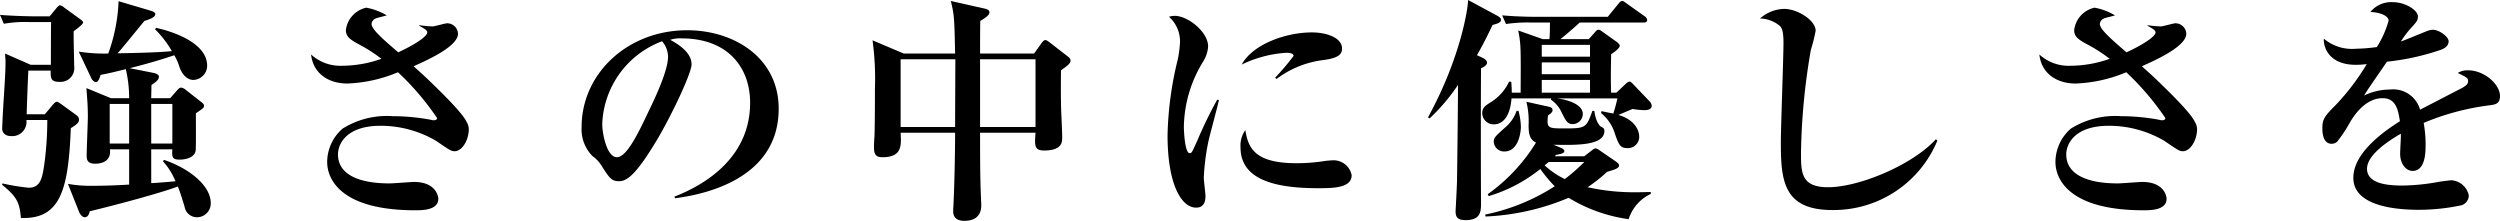 <svg xmlns="http://www.w3.org/2000/svg" width="260.375" height="23" viewBox="0 0 260.375 23"><path d="M23.55.2c0-1.8-2.2-3.6-4.875-4.5l-.1.15a7.047,7.047,0,0,1,1.3,2.075c-.425.05-2,.175-2.525.2V-5.4h2.2c-.05.8-.025,1.075.75,1.075.625,0,1.55-.2,1.675-.925.05-.225.025-3.375.025-3.9.775-.525.85-.575.85-.8,0-.1-.05-.2-.35-.425L21-11.55a1.119,1.119,0,0,0-.5-.275c-.15,0-.25.05-.425.25l-.75.85H17.35c0-.175.025-1.175.025-1.375.575-.375.775-.6.775-.85s-.325-.35-.525-.4l-2.525-.5c.35-.075,2.7-.675,4.65-1.35a5.976,5.976,0,0,1,.55,1.25c.275.775.8,1.325,1.45,1.325A1.492,1.492,0,0,0,23.175-14.1c0-2.4-3.6-3.575-5.325-3.95l-.1.15a10.592,10.592,0,0,1,1.75,2.275c-1.5.15-4.05.2-5.65.225.425-.45,2.35-2.85,2.8-3.375.2-.075,1.125-.3,1.125-.7,0-.175-.225-.275-.45-.35l-3.375-1a17.884,17.884,0,0,1-1.075,5.45,16.817,16.817,0,0,1-3.075-.2l1.3,2.75c.075.175.275.425.5.425s.4-.45.475-.75c.525-.1,1.05-.2,2.625-.6a12.866,12.866,0,0,1,.35,3.025h-1.9l-2.55-1.05c.05.775.15,1.675.15,2.95,0,.6-.125,3.45-.125,4.075,0,.425.075.85.875.85.7,0,1.7-.25,1.55-1.5h2v3.675c-1.225.075-2.5.125-3.75.125a13.131,13.131,0,0,1-2.625-.2L9.85,1.15c.1.225.325.525.575.525.375,0,.475-.425.525-.625.775-.175,6.675-1.65,9.175-2.575.225.55.375,1.05.7,2.1a1.3,1.3,0,0,0,1.35,1.1A1.437,1.437,0,0,0,23.55.2Zm-4-6.2h-2.2v-4.125h2.2Zm-4.5,0H13.025v-4.125H15.05Zm-4.8-12.6c0-.1-.05-.175-.325-.375L8.3-20.15a.943.943,0,0,0-.475-.25c-.075,0-.25.175-.35.3l-.7.85H5.15c-.275,0-2.05-.025-3.55-.15l.4.925a12.565,12.565,0,0,1,2.7-.175H6.925C6.9-18.025,6.9-14.9,6.9-14.2H4.8L2.125-15.375c.025.35.05.6.05.925,0,1.475-.225,3.975-.325,6.275,0,.15-.025.45-.025.575,0,.6.45.825.95.825A1.482,1.482,0,0,0,4.35-8.45H6.525A34.4,34.4,0,0,1,6.25-4.1C6.025-2.5,5.875-1.4,4.6-1.4a20.439,20.439,0,0,1-2.75-.45l-.025.15C3.375-.45,3.65.175,3.775,1.75c4.1.15,4.95-2.875,5.2-9.35.725-.45.85-.625.85-.9,0-.2-.075-.325-.325-.5L7.95-10.125c-.25-.175-.325-.225-.425-.225-.125,0-.25.1-.5.4l-.75.9h-1.9c.075-2.125.075-2.35.175-4.55H6.875c0,.775,0,1.175.9,1.175a1.439,1.439,0,0,0,1.55-1.65c0-.5-.075-3.05-.05-3.625C9.65-17.975,10.25-18.425,10.25-18.6ZM50.425-7.525A1.532,1.532,0,0,0,50.2-8.25c-.45-.975-2.8-3.25-4.075-4.475-.2-.2-1.225-1.125-1.45-1.325,1.175-.525,4.625-2.025,4.625-3.375a1.132,1.132,0,0,0-1.125-1.1c-.225,0-1.3.325-1.525.325a11.2,11.2,0,0,1-1.375-.125l-.025.05c.775.425.85.55.85.7,0,.45-1.45,1.35-3.025,2.075-1.6-1.375-2.775-2.4-2.775-2.95a.654.654,0,0,1,.375-.55c.15-.1,1.025-.275,1.2-.35a6.361,6.361,0,0,0-2.125-.8,2.719,2.719,0,0,0-2.125,2.325c0,.575.25.9,1.275,1.45a16.133,16.133,0,0,1,2.425,1.55,12.41,12.41,0,0,1-4.1.725A4.511,4.511,0,0,1,34-15.275c.2,1.925,1.75,3.025,3.775,3.025a15.018,15.018,0,0,0,5.275-1.175A27.74,27.74,0,0,1,47.125-8.65c0,.175-.2.225-.35.225a1.074,1.074,0,0,1-.3-.05A21.828,21.828,0,0,0,42.5-8.85a8.68,8.68,0,0,0-5.225,1.3,4.629,4.629,0,0,0-1.6,3.475C35.675-2.325,37.05.95,44.85.95c.725,0,2.4,0,2.4-1.2C47.25-.5,47-2,44.725-2c-.35,0-2.125.15-2.525.15-.95,0-5.4,0-5.4-3.025,0-1.1.9-2.975,4.425-2.975a11.38,11.38,0,0,1,5.8,1.575C48.45-5.3,48.6-5.2,48.95-5.2,49.7-5.2,50.425-6.3,50.425-7.525ZM82.7-9.625c0-5.35-4.7-8.175-9.525-8.175-6.25,0-11,4.55-11,10.075A3.979,3.979,0,0,0,63.3-4.7a3.368,3.368,0,0,1,.975,1.05c.775,1.2,1,1.575,1.8,1.575.875,0,1.825-.825,3.75-3.975,1.625-2.65,3.8-7.275,3.8-8.175,0-.325,0-1.4-2.225-2.575a3.12,3.12,0,0,1,1.2-.15c4.85,0,7.125,3.075,7.125,6.7,0,5.4-4.2,8.35-7.875,9.775L71.9-.3C73.9-.575,82.7-1.825,82.7-9.625Zm-11.525-5.4c0,1.475-1.45,4.5-2.05,5.725C68.1-7.125,66.875-4.575,65.85-4.575c-1.05,0-1.525-2.45-1.525-3.475a9.575,9.575,0,0,1,6.225-8.6A2.424,2.424,0,0,1,71.175-15.025Zm41.925.375c0-.15-.1-.275-.325-.45L110.9-16.55c-.175-.125-.3-.225-.425-.225s-.225.1-.35.25l-.825,1.15h-5.625c0-.475,0-2.85.025-3.4.775-.45.95-.675.95-.9s-.25-.325-.475-.375l-3.55-.8c.375,1.475.375,1.95.45,5.475h-5.35l-3.25-1.375a29.7,29.7,0,0,1,.25,5c0,.25,0,3.875-.05,5.05-.025.15-.05.9-.05,1.075,0,.725.175,1.05.875,1.05,2.05,0,1.975-1.2,1.9-2.55h5.675c0,.775-.025,4.475-.175,7.575-.025.35-.025.575-.025.6,0,.475.2,1,1.175,1,1,0,1.75-.45,1.75-1.625,0-.15-.025-.525-.025-.7-.1-1.825-.1-4.925-.1-6.85h5.775c-.1,1.35-.125,1.85.9,1.85,1.875,0,1.875-.9,1.875-1.325,0-1.075-.125-2.75-.125-3.8-.025-1.275,0-2.5,0-3.225C112.925-14.2,113.1-14.4,113.1-14.65Zm-3.65,6.925h-5.775v-7.05h5.775Zm-8.35-7.05c0,.7-.025,5.925-.025,7.05H95.4v-7.05Zm40.275-1.1c0-1.25-1.825-1.7-3.125-1.7-2.85,0-6.225,1.3-7.325,3.35a12.389,12.389,0,0,1,4.6-1.225c.225,0,.8,0,.8.325A26.067,26.067,0,0,1,134.4-12.85l.15.125a10.122,10.122,0,0,1,4.925-1.975C140.65-14.875,141.375-15.125,141.375-15.875Zm1,13.175a1.913,1.913,0,0,0-2.025-1.55c-.1,0-.375.025-.65.05a19.059,19.059,0,0,1-3.05.25c-4.45,0-5.05-1.65-5.35-3.45a2.775,2.775,0,0,0-.5,1.8c0,3.075,2.975,4.25,8.025,4.25C140.4-1.35,142.375-1.35,142.375-2.7ZM128.55-10.525l-.175-.05a46.182,46.182,0,0,0-2.1,4.325c-.55,1.2-.55,1.25-.775,1.25-.5,0-.6-2.325-.6-2.75a13.281,13.281,0,0,1,2-6.775,3.408,3.408,0,0,0,.525-1.575c0-1.55-2.125-3.2-3.475-3.2a1.865,1.865,0,0,0-.6.1,3.426,3.426,0,0,1,1.15,2.575,11.937,11.937,0,0,1-.225,1.825A35.758,35.758,0,0,0,123.2-6.875c0,5.15,1.45,7.55,2.975,7.55.825,0,.975-.65.975-1.2,0-.275-.175-1.625-.175-1.925a23.522,23.522,0,0,1,.45-3.625C127.55-6.725,128.4-9.8,128.55-10.525Zm41.5-.175a14.81,14.81,0,0,1-.425,1.575c-.4-.075-.65-.125-1.225-.25l-.05.2a4.392,4.392,0,0,1,1.425,2.1c.4,1.15.55,1.55,1.3,1.55a1.175,1.175,0,0,0,1.25-1.175c0-.675-.475-1.8-2.175-2.275.475-.2,1.3-.55,1.475-.625a8.794,8.794,0,0,0,1.25.125c.1,0,.75,0,.75-.45a.774.774,0,0,0-.225-.475l-1.7-1.775c-.175-.2-.275-.275-.4-.275-.1,0-.175.05-.4.25l-.95.9h-.55c-.05-1.15-.025-2.65,0-4,.3-.2.9-.625.9-.9,0-.1-.175-.275-.3-.375l-1.475-1.05c-.175-.125-.3-.225-.425-.225-.175,0-.275.125-.375.25l-.65.725h-2.95c.675-.55,1.35-1.125,2-1.725h6.65c.15,0,.375-.025.375-.275a.534.534,0,0,0-.25-.375L171-20.6c-.15-.1-.3-.25-.45-.25s-.3.175-.4.3l-1.1,1.35H161.6c-1.175,0-2.375-.05-3.55-.15l.4.9a15.308,15.308,0,0,1,2.7-.15h1.875c0,.475,0,1.175-.05,1.725h-.7l-2.55-.9c.275,1.45.275,1.675.25,6.475h-.925c0-.5-.025-.725-.05-1.125l-.225-.025a5.054,5.054,0,0,1-1.875,2.125c-.6.375-.925.575-.925,1.175A1.186,1.186,0,0,0,157.2-8c.375,0,1.625-.15,1.825-2.7h4.125l-.025.125a3.232,3.232,0,0,1,1.125,1.35c.425.85.6,1.2,1.15,1.2a1.069,1.069,0,0,0,1.05-1.05c0-1.125-1.95-1.55-2.675-1.625Zm-7.875-.6v-1.325H167.2V-11.3Zm5.025-3.15v1.225h-5.025V-14.45Zm0-1.825v1.225h-5.025v-1.225Zm-3.675,11.6.15-.15c.625-.1.85-.2.85-.4,0-.175-.275-.3-.4-.35l-.725-.3c2.525.05,5.3.075,5.3-1.45,0-.25-.15-.325-.35-.425-.075-.05-.525-.375-.7-1.65h-.2c-.625,1.725-.675,1.825-2.825,1.825-1.825,0-1.95,0-1.8-1.35.225-.15.475-.35.475-.525,0-.275-.2-.35-.45-.4l-2.275-.5a8.543,8.543,0,0,1,.225,2.5c.025.65.025,1.4.775,1.75A18.452,18.452,0,0,1,156.55-.725l.1.2a15.763,15.763,0,0,0,5.375-2.825,14.664,14.664,0,0,0,1.5,1.8,21.188,21.188,0,0,1-7.25,2.95l.05.2a24.959,24.959,0,0,0,8.65-1.95,16.081,16.081,0,0,0,6.25,2.225,4.326,4.326,0,0,1,2.3-2.625v-.2c-.4,0-.9.025-1.6.025a22.543,22.543,0,0,1-4.975-.525,16.553,16.553,0,0,0,2.025-1.6c.725-.225,1.25-.35,1.25-.675,0-.175-.225-.325-.4-.45l-1.675-1.15a.85.85,0,0,0-.375-.175c-.125,0-.3.15-.4.225l-.775.6Zm3.075.6A19.617,19.617,0,0,1,164.575-2.3a8.644,8.644,0,0,1-2.1-1.425c.225-.2.3-.25.425-.35ZM155.425-15.2c.7-1.225,1.175-2.2,1.625-3.15.45-.125.875-.225.875-.525,0-.125-.025-.25-.5-.5L154.5-20.95c0,.85-.775,6.025-4.175,12.225l.175.1a20.078,20.078,0,0,0,2.95-3.475c0,1.825-.075,8.3-.1,9.875,0,.525-.15,3.2-.15,3.275,0,.55.15.925,1.025.925,1.625,0,1.625-.925,1.625-1.825-.025-3.4-.025-10.75,0-14,.225-.075.625-.3.625-.575,0-.25-.325-.45-.45-.5Zm4.125,5.8a3.81,3.81,0,0,1-1.075,1.625c-1.175,1.05-1.3,1.175-1.3,1.575A1.069,1.069,0,0,0,158.3-5.175c1.45,0,1.7-2,1.7-2.575a6.907,6.907,0,0,0-.25-1.65Zm43.825,3.1-.15-.15c-2.425,2.675-8,5-11.225,5-2.825,0-2.825-1.525-2.825-3.625A67.591,67.591,0,0,1,190.2-15.75a17.988,17.988,0,0,0,.5-2c0-1.075-1.875-2.275-3.3-2.275a3.986,3.986,0,0,0-2.5,1,3.35,3.35,0,0,1,2.1.8c.2.225.35.6.35,1.725,0,1.5-.275,8.775-.275,10.425,0,4.025.325,7,5.375,7A11.7,11.7,0,0,0,203.375-6.3Zm27.05-1.225a1.532,1.532,0,0,0-.225-.725c-.45-.975-2.8-3.25-4.075-4.475-.2-.2-1.225-1.125-1.45-1.325,1.175-.525,4.625-2.025,4.625-3.375a1.132,1.132,0,0,0-1.125-1.1c-.225,0-1.3.325-1.525.325a11.2,11.2,0,0,1-1.375-.125l-.025.05c.775.425.85.55.85.7,0,.45-1.45,1.35-3.025,2.075-1.6-1.375-2.775-2.4-2.775-2.95a.654.654,0,0,1,.375-.55c.15-.1,1.025-.275,1.2-.35a6.361,6.361,0,0,0-2.125-.8,2.719,2.719,0,0,0-2.125,2.325c0,.575.25.9,1.275,1.45a16.132,16.132,0,0,1,2.425,1.55,12.41,12.41,0,0,1-4.1.725A4.511,4.511,0,0,1,214-15.275c.2,1.925,1.75,3.025,3.775,3.025a15.018,15.018,0,0,0,5.275-1.175,27.739,27.739,0,0,1,4.075,4.775c0,.175-.2.225-.35.225a1.074,1.074,0,0,1-.3-.05A21.828,21.828,0,0,0,222.5-8.85a8.68,8.68,0,0,0-5.225,1.3,4.629,4.629,0,0,0-1.6,3.475c0,1.75,1.375,5.025,9.175,5.025.725,0,2.4,0,2.4-1.2C227.25-.5,227-2,224.725-2c-.35,0-2.125.15-2.525.15-.95,0-5.4,0-5.4-3.025,0-1.1.9-2.975,4.425-2.975a11.38,11.38,0,0,1,5.8,1.575C228.45-5.3,228.6-5.2,228.95-5.2,229.7-5.2,230.425-6.3,230.425-7.525Zm31.55-3.4c0-1.3-1.7-2.7-3.3-2.7a1.9,1.9,0,0,0-1.1.275c.975.475,1.075.525,1.075.85,0,.2-.05.4-.65.725-.15.075-3.675,1.9-4.35,2.25a2.9,2.9,0,0,0-3.125-2.1,6.176,6.176,0,0,0-2.7.625c.275-.525,2-2.95,2.375-3.525a25.331,25.331,0,0,0,5.65-1.25c.375-.15.775-.4.775-.875s-.975-1.2-1.65-1.2a1.841,1.841,0,0,0-.575.125c-.4.15-2.3.95-2.75,1.1a9.693,9.693,0,0,1,1.05-1.4c.6-.65.725-.8.725-1.225,0-.6-1.25-1.475-2.625-1.475a2.787,2.787,0,0,0-2.325,1.025c1.2.05,1.9.475,1.9.9a10.367,10.367,0,0,1-1.225,2.75,17.493,17.493,0,0,1-2.175.175,4.54,4.54,0,0,1-3.35-1.05c-.05,1.05.675,2.725,3.325,2.725a9.178,9.178,0,0,0,1.15-.075,24.1,24.1,0,0,1-3.225,4.25c-1.25,1.25-1.4,1.525-1.4,2.45,0,.725.175,1.6.975,1.6a.874.874,0,0,0,.55-.2,14.924,14.924,0,0,0,1.375-2.075c.725-1.225,1.875-2.475,3.375-2.475,1.4,0,1.625,1.25,1.8,2.4-1.9,1.2-4.85,3.375-4.85,5.9C246.7.775,251.95.9,253.525.9a21.329,21.329,0,0,0,4.45-.475,1.077,1.077,0,0,0,.75-1.025,1.983,1.983,0,0,0-1.8-1.575c-.15,0-.925.1-1.25.15a22.073,22.073,0,0,1-3.825.4c-1.325,0-3.725-.1-3.725-1.75,0-1.425,2.175-2.875,3.525-3.65v.25c0,.25-.075,1.55-.075,1.85,0,1,.575,1.775,1.3,1.775,1.35,0,1.35-2.025,1.35-2.675a12.346,12.346,0,0,0-.2-2.325,26.078,26.078,0,0,1,7-1.85C261.55-10.075,261.975-10.2,261.975-10.925Z" transform="translate(-1.6 20.95)"/></svg>